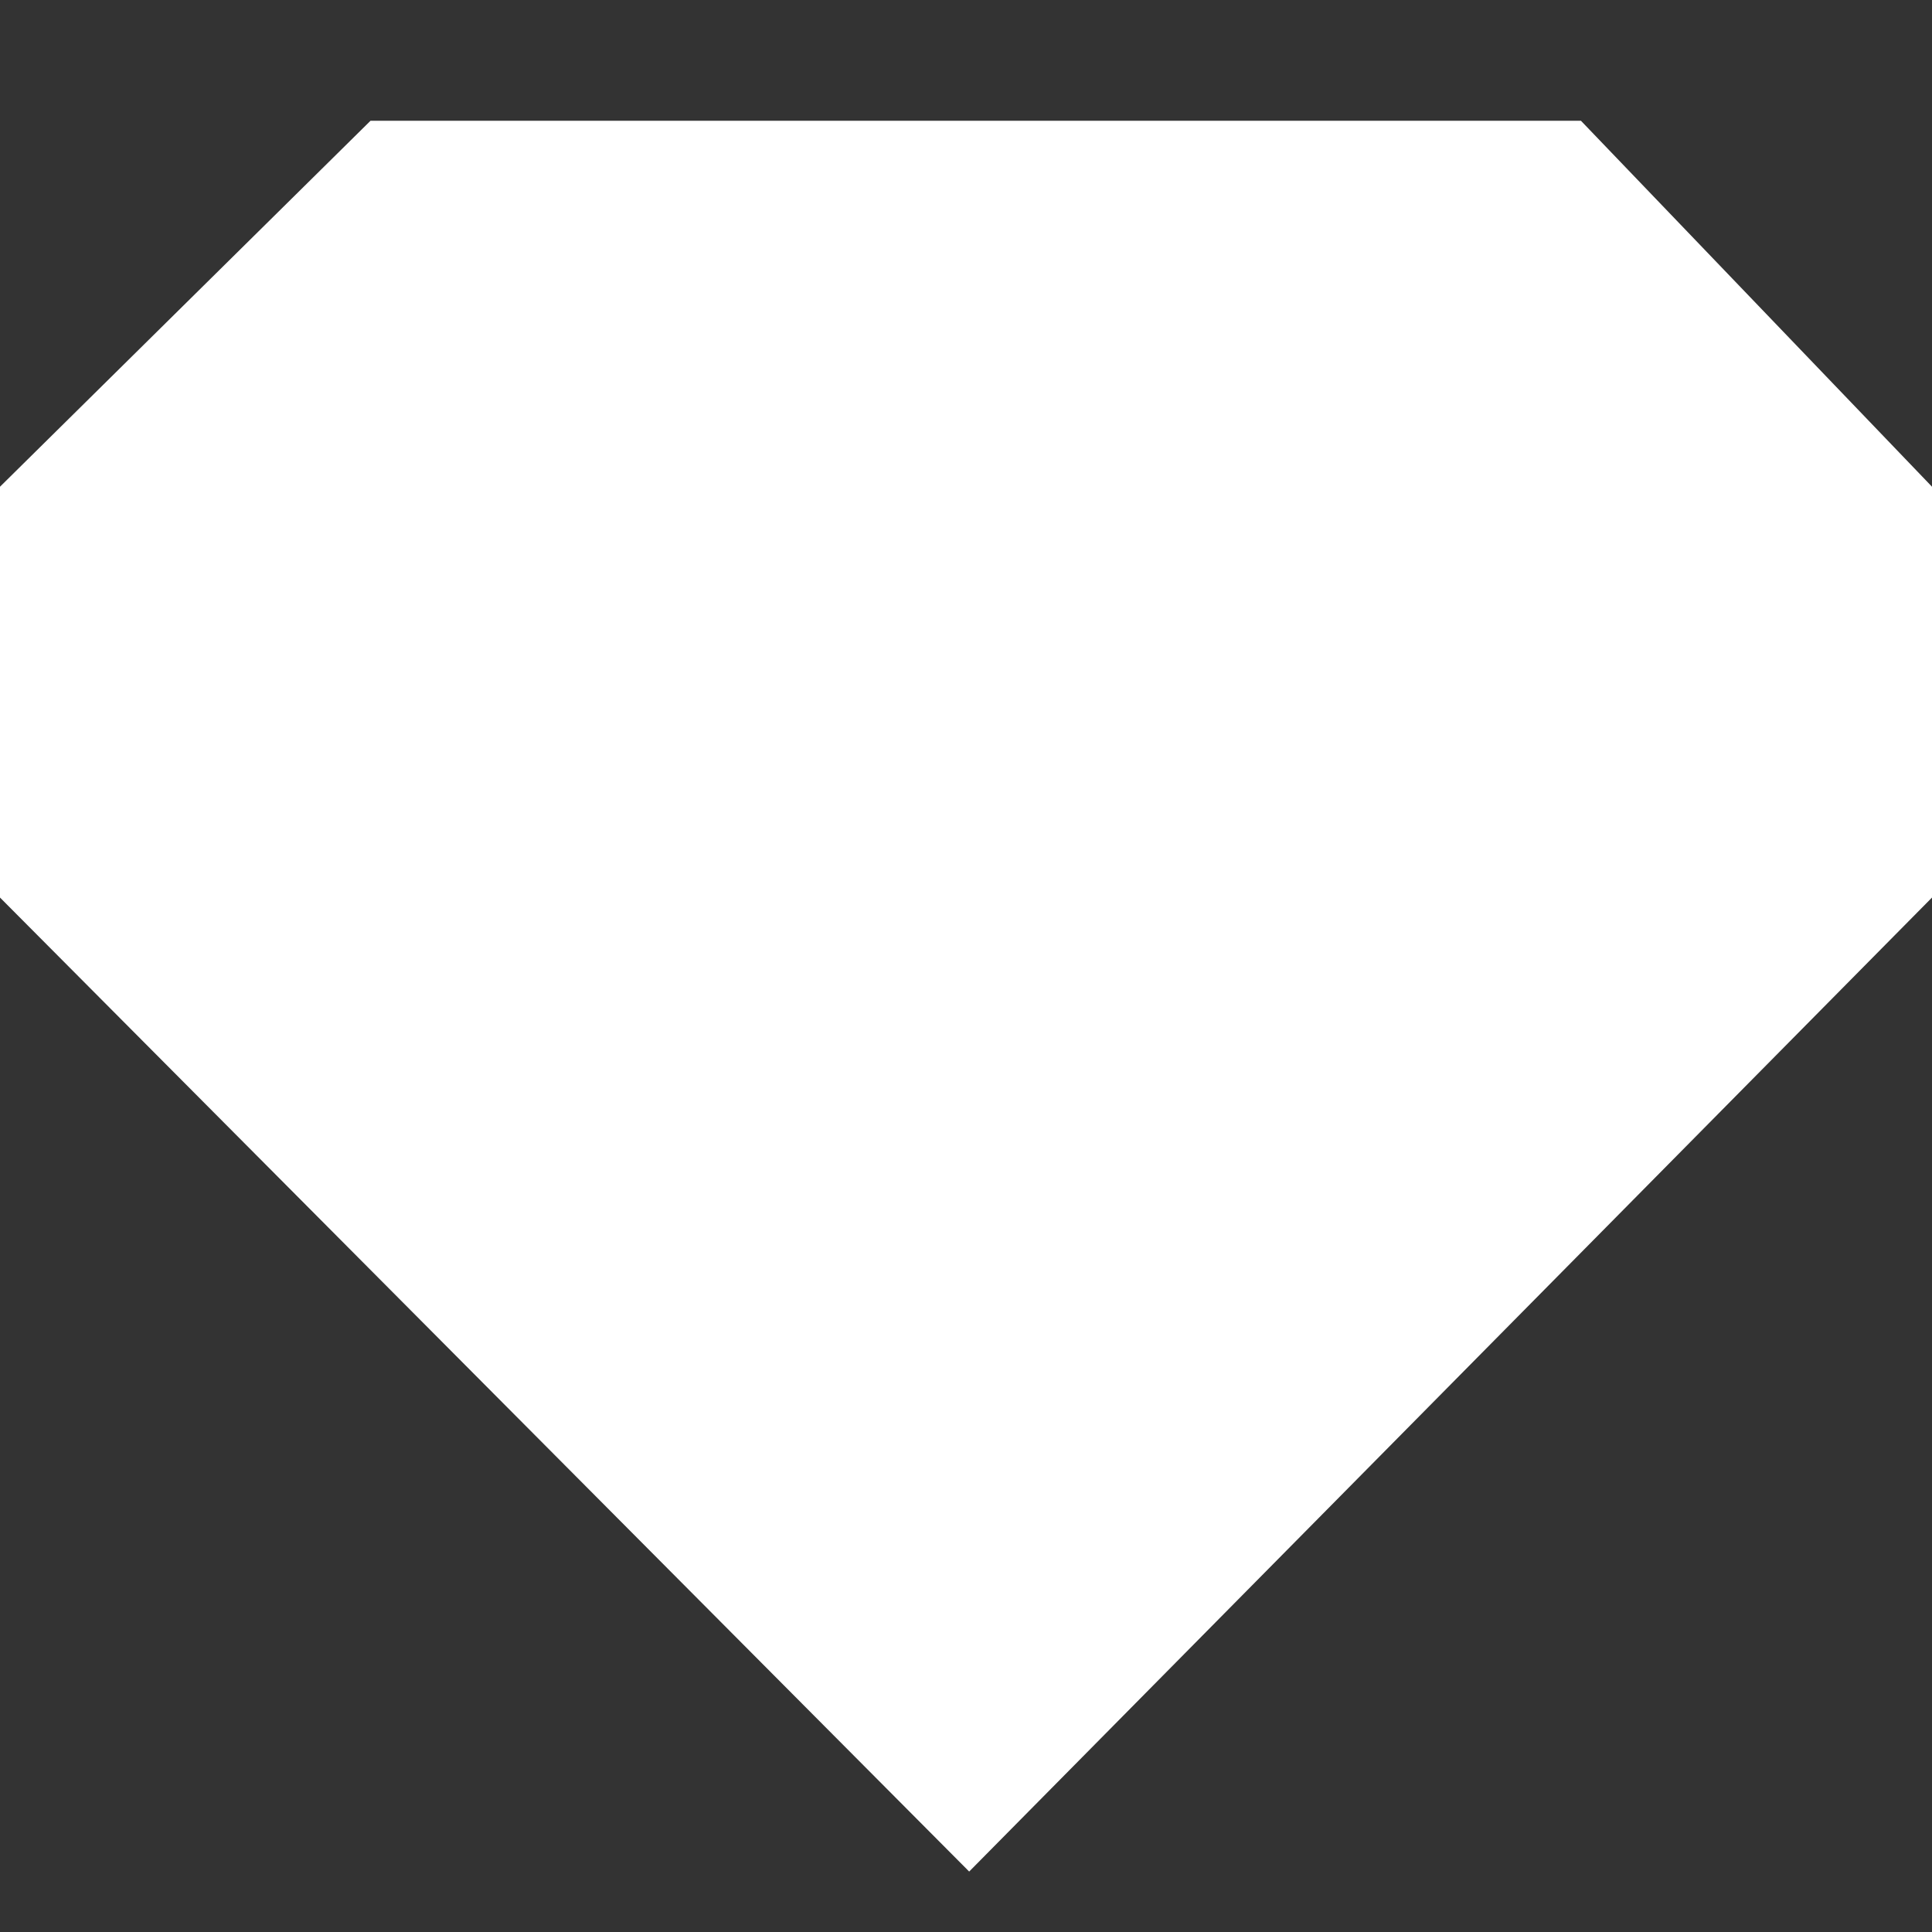 <svg width="14" height="14" viewBox="0 0 14 14" fill="none" xmlns="http://www.w3.org/2000/svg">
<rect x="0" y="0" width="14" height="14" fill="#333333" stroke="none"/>
<path d="M14 6.504L7.023 13.562L0 6.504L0 3.527L2.685 0.875H4.963L7.023 0.875H9.318L11.456 0.875L14 3.527V6.504Z" fill="white"/>
</svg>
